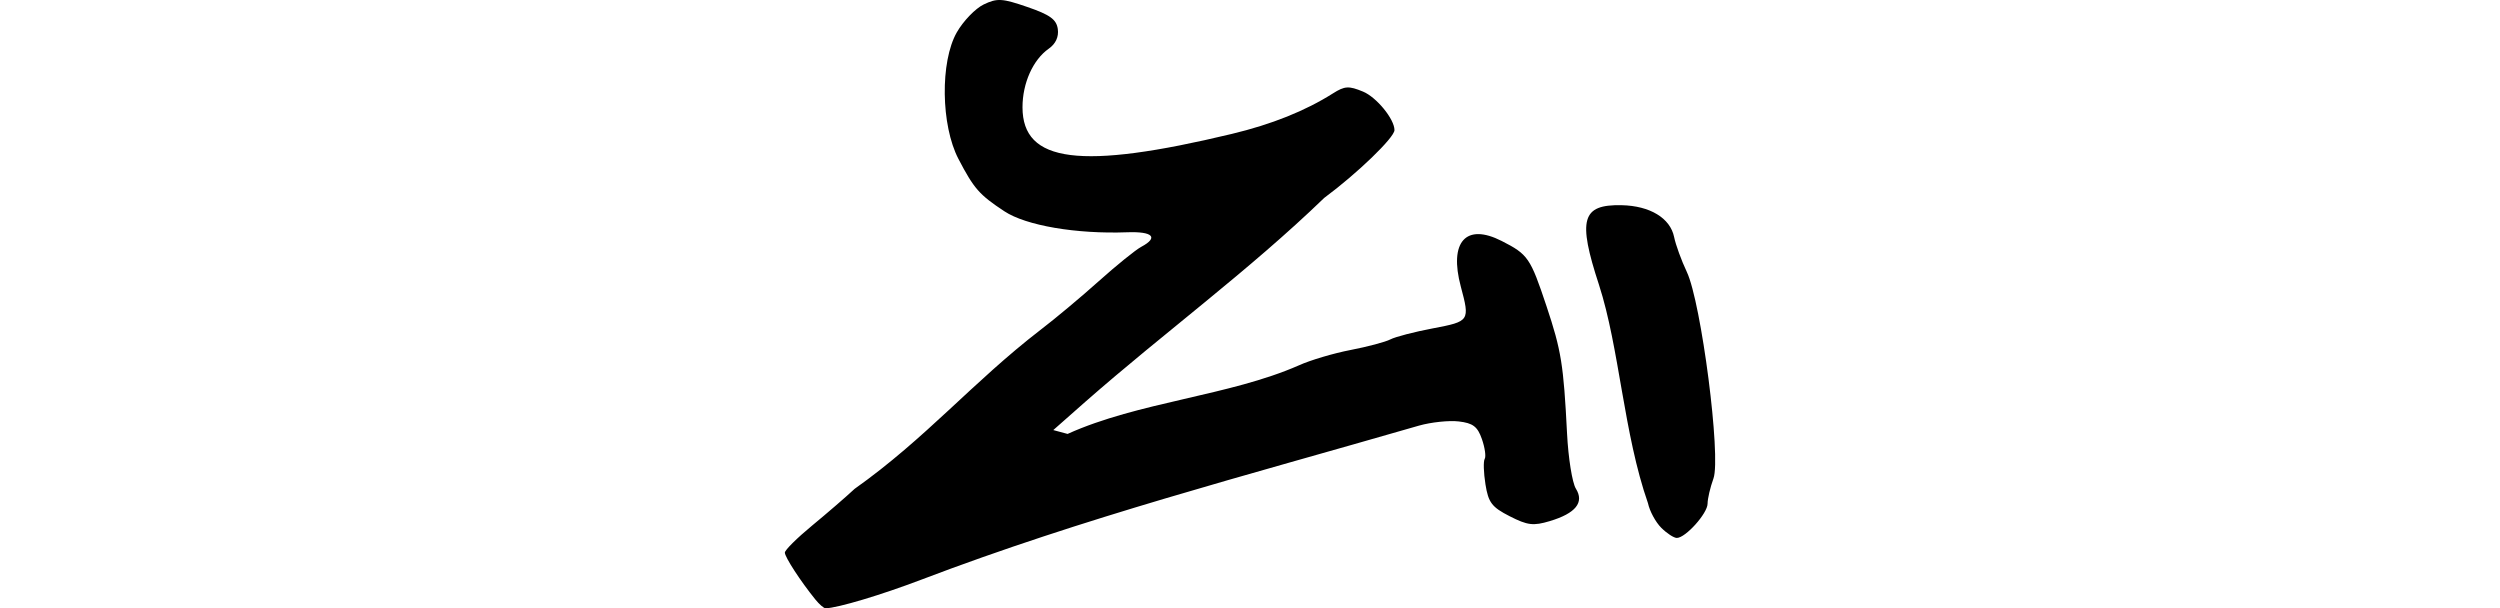 <?xml version="1.0" encoding="UTF-8" standalone="no"?>
<!-- Created with Inkscape (http://www.inkscape.org/) -->

<svg
   xmlns:dc="http://purl.org/dc/elements/1.1/"
   xmlns:cc="http://creativecommons.org/ns#"
   xmlns:rdf="http://www.w3.org/1999/02/22-rdf-syntax-ns#"
   xmlns:svg="http://www.w3.org/2000/svg"
   xmlns="http://www.w3.org/2000/svg"
   xmlns:sodipodi="http://sodipodi.sourceforge.net/DTD/sodipodi-0.dtd"
   xmlns:inkscape="http://www.inkscape.org/namespaces/inkscape"
   width="200"
   height="48.664"
   id="svg3021"
   version="1.1"
   inkscape:version="0.48.1 r9760"
   sodipodi:docname="sat.svg">
  <defs
     id="defs3023" />
  <sodipodi:namedview
     id="base"
     pagecolor="#ffffff"
     bordercolor="#666666"
     borderopacity="1.0"
     inkscape:pageopacity="0.0"
     inkscape:pageshadow="2"
     inkscape:zoom="5.6"
     inkscape:cx="81.388552"
     inkscape:cy="45.215636"
     inkscape:document-units="px"
     inkscape:current-layer="layer1"
     showgrid="false"
     inkscape:window-width="1366"
     inkscape:window-height="744"
     inkscape:window-x="0"
     inkscape:window-y="24"
     inkscape:window-maximized="1"
     fit-margin-top="0"
     fit-margin-left="0"
     fit-margin-right="0"
     fit-margin-bottom="0"
     showguides="true"
     inkscape:guide-bbox="true" />
  <g
     inkscape:label="Layer 1"
     inkscape:groupmode="layer"
     id="layer1"
     transform="translate(-2543.182,-5796.206)">
    <g
       transform="translate(-431.441,913.867)"
       id="layer1-8"
       inkscape:label="Layer 1" />
    <path
       inkscape:connector-curvature="0"
       id="path5840"
       d="m 2608.404,5844.157 c -1.17,-1.441 -2.434,-3.385 -2.434,-3.742 0,-0.201 0.977,-1.17 2.17,-2.154 1.193,-0.984 2.728,-2.309 3.41,-2.946 5.72,-4.053 9.425,-8.521 14.879,-12.725 1.137,-0.865 3.228,-2.613 4.648,-3.885 1.42,-1.272 2.954,-2.513 3.41,-2.756 1.401,-0.75 0.924,-1.237 -1.135,-1.161 -4.072,0.15 -8.083,-0.535 -9.816,-1.677 -2.01,-1.324 -2.434,-1.807 -3.678,-4.189 -1.405,-2.69 -1.472,-7.78 -0.133,-10.126 0.519,-0.909 1.489,-1.915 2.156,-2.235 1.075,-0.515 1.472,-0.492 3.5,0.207 1.802,0.621 2.317,0.994 2.425,1.759 0.088,0.626 -0.169,1.185 -0.726,1.575 -1.26,0.883 -2.098,2.755 -2.098,4.686 0,4.441 4.651,5.034 16.739,2.132 3.208,-0.77 5.885,-1.843 8.106,-3.248 0.933,-0.59 1.259,-0.609 2.396,-0.138 1.084,0.449 2.517,2.203 2.517,3.08 0,0.595 -2.984,3.475 -5.618,5.423 -6.057,5.848 -12.73,10.711 -19.106,16.306 l -2.571,2.269 1.145,0.308 c 5.643,-2.556 12.958,-3.046 18.503,-5.486 0.909,-0.413 2.769,-0.966 4.133,-1.228 1.364,-0.263 2.8,-0.645 3.19,-0.85 0.391,-0.205 1.925,-0.603 3.41,-0.884 2.929,-0.556 2.955,-0.595 2.221,-3.338 -0.959,-3.585 0.408,-5.109 3.272,-3.649 2.108,1.075 2.291,1.342 3.584,5.217 1.183,3.548 1.362,4.654 1.643,10.184 0.099,1.964 0.417,3.948 0.705,4.41 0.691,1.107 -0.012,1.977 -2.092,2.601 -1.312,0.393 -1.775,0.336 -3.201,-0.391 -1.431,-0.73 -1.706,-1.092 -1.939,-2.549 -0.149,-0.935 -0.177,-1.852 -0.061,-2.039 0.116,-0.188 0.015,-0.901 -0.224,-1.586 -0.348,-0.999 -0.714,-1.278 -1.853,-1.411 -0.78,-0.091 -2.21,0.06 -3.177,0.334 -14.04,4.062 -26.694,7.329 -39.852,12.338 -3.183,1.211 -6.61,2.237 -7.615,2.278 -0.135,0.012 -0.51,-0.315 -0.833,-0.713 z m 67.675,-5.732 c -0.449,-0.449 -0.926,-1.332 -1.059,-1.963 -1.951,-5.573 -2.276,-12.395 -3.92,-17.473 -1.717,-5.24 -1.378,-6.434 1.81,-6.367 2.271,0.048 3.893,1.032 4.202,2.549 0.127,0.622 0.583,1.875 1.014,2.785 1.159,2.444 2.754,14.811 2.132,16.53 -0.259,0.715 -0.47,1.621 -0.47,2.013 0,0.777 -1.764,2.742 -2.461,2.742 -0.237,0 -0.799,-0.367 -1.248,-0.816 z"
       style="fill:#000000"
       sodipodi:nodetypes="ssscccscscccscsssssscccccscsssssccscccccccssccccccsss" />
  </g>
</svg>
